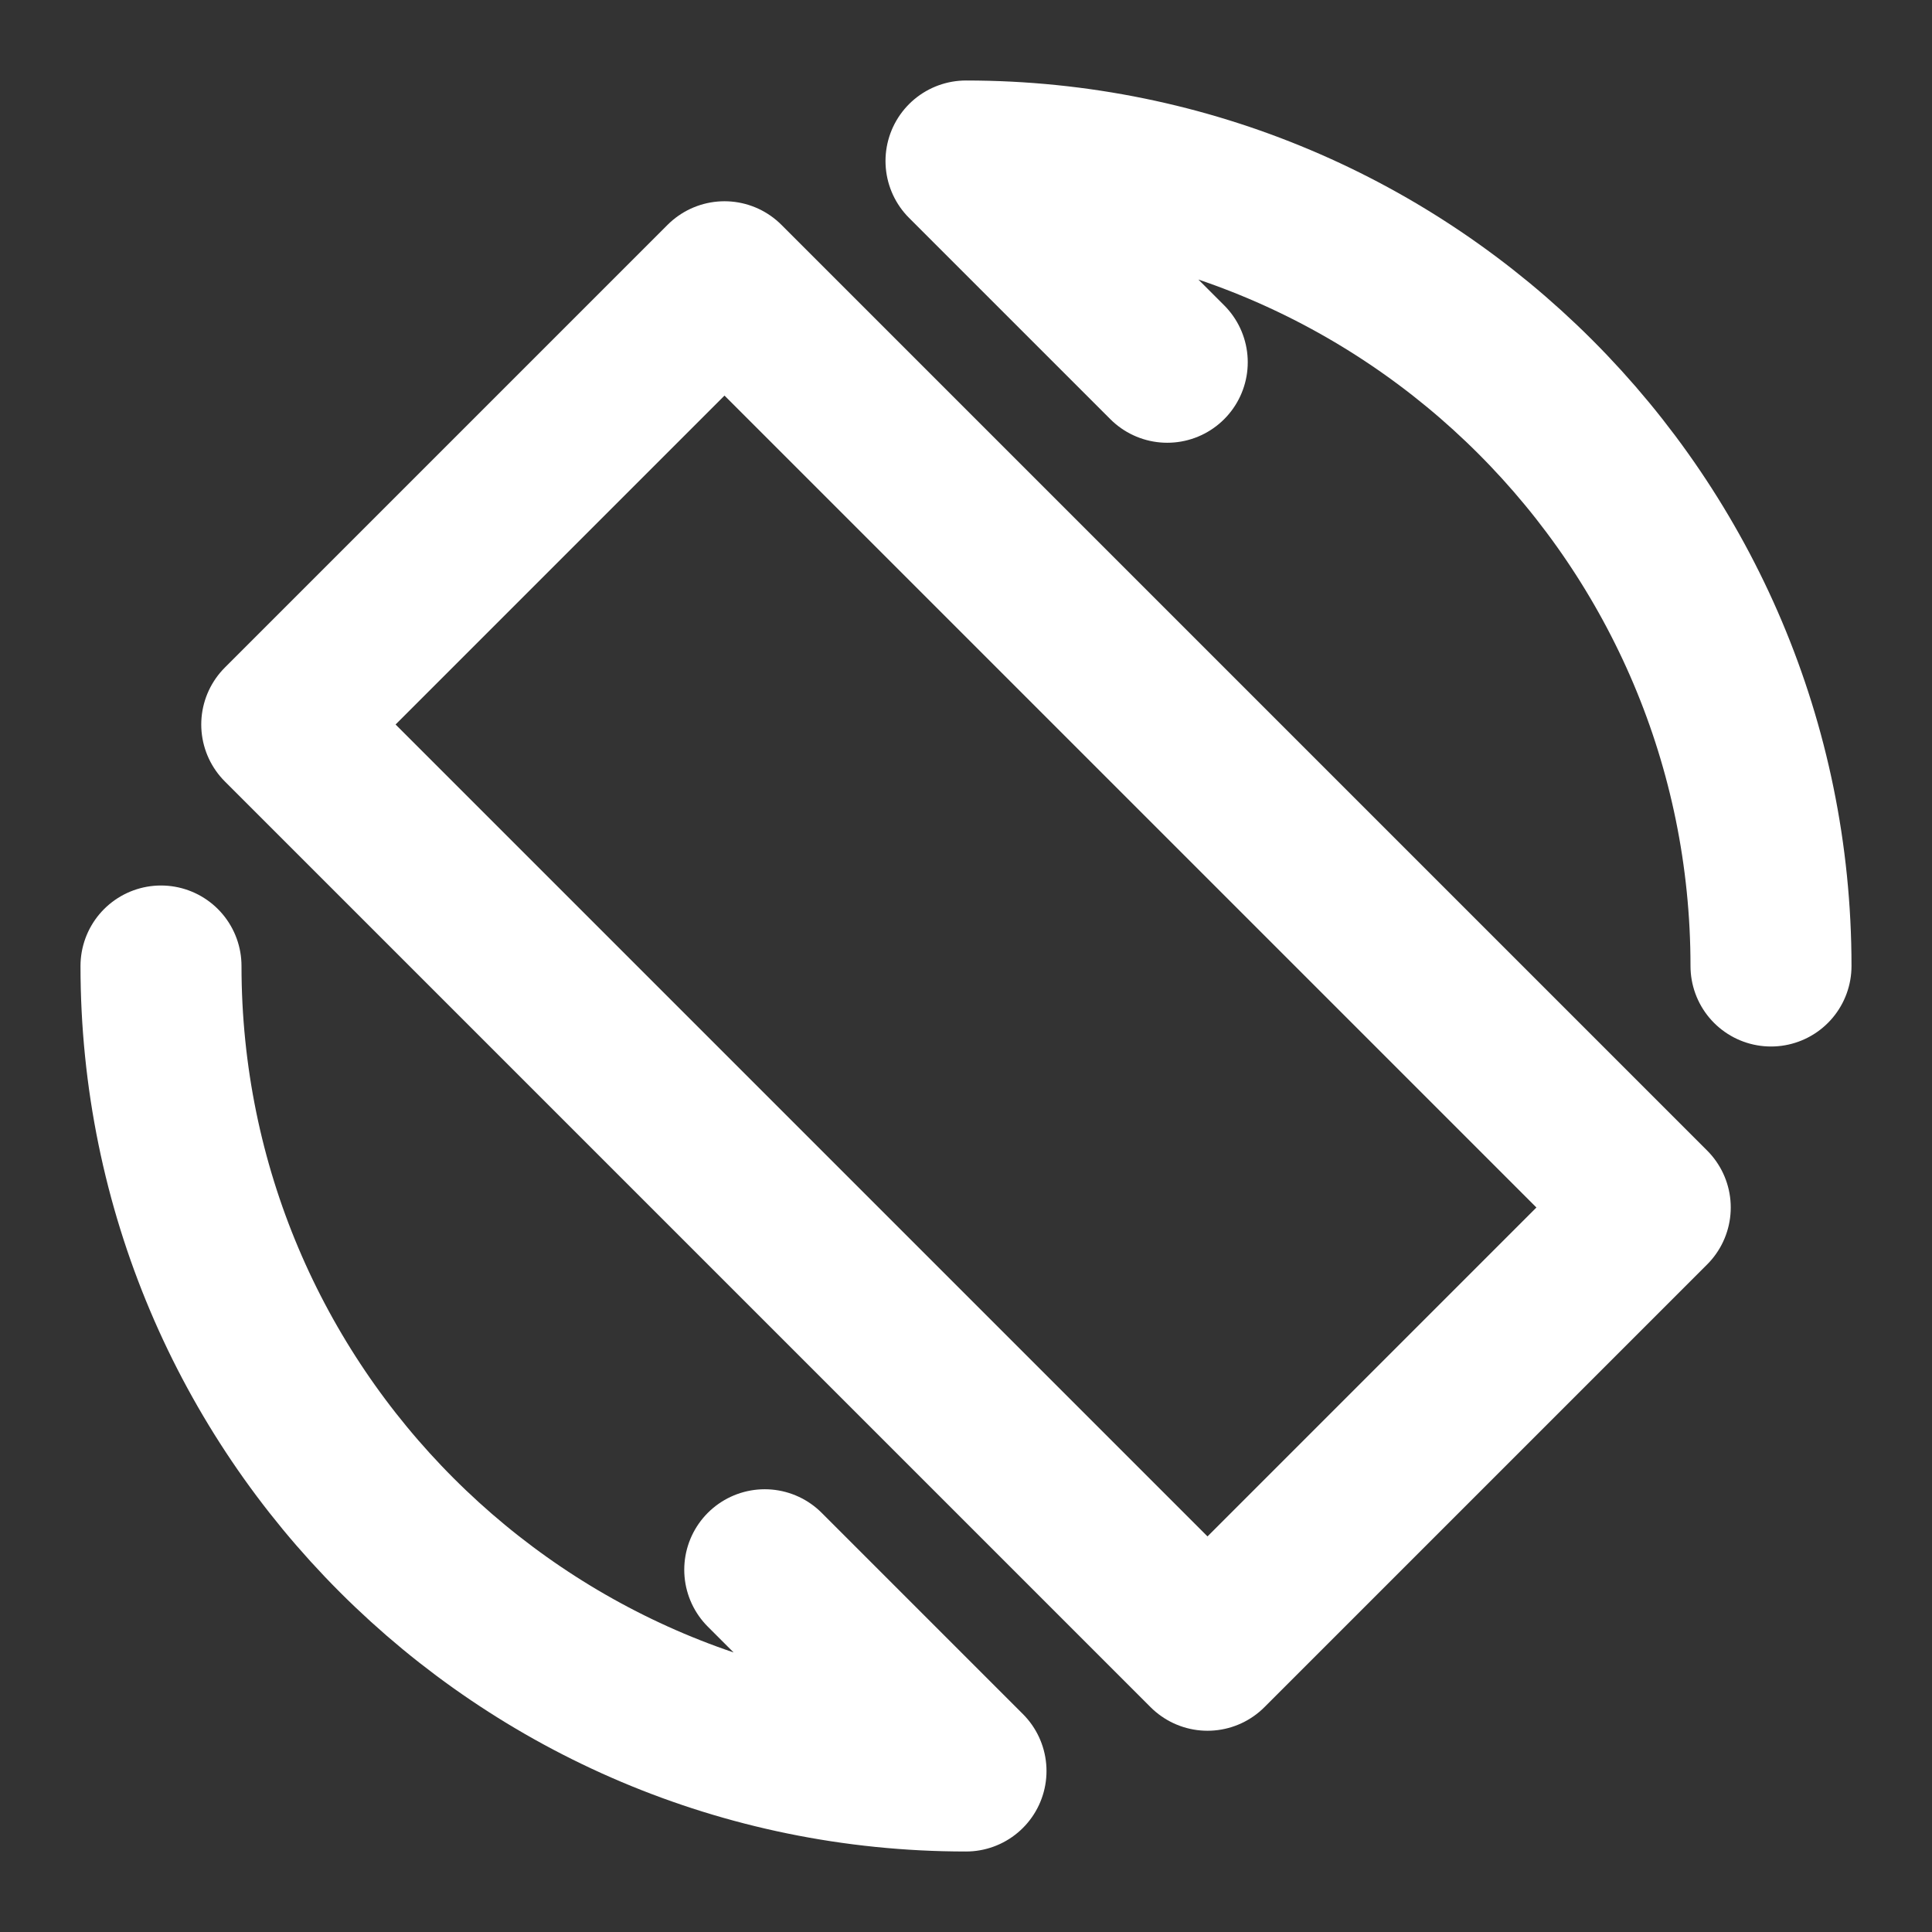 <?xml version="1.0" encoding="UTF-8"?><svg width="24" height="24" viewBox="0 0 48 48" fill="none" xmlns="http://www.w3.org/2000/svg"><rect x="0" y="0" width="48" height="48" fill="#333333" stroke="none"/><path d="M4 24C4 35.046 12.954 44 24 44L19 39" stroke="#fff" stroke-width="4" stroke-linecap="round" stroke-linejoin="round"/><path d="M44 24C44 12.954 35.046 4 24 4L29 9" stroke="#fff" stroke-width="4" stroke-linecap="round" stroke-linejoin="round"/><path d="M30 41L7 18L18 7L41 30L30 41Z" fill="none" stroke="#fff" stroke-width="4" stroke-linecap="round" stroke-linejoin="round"/></svg>